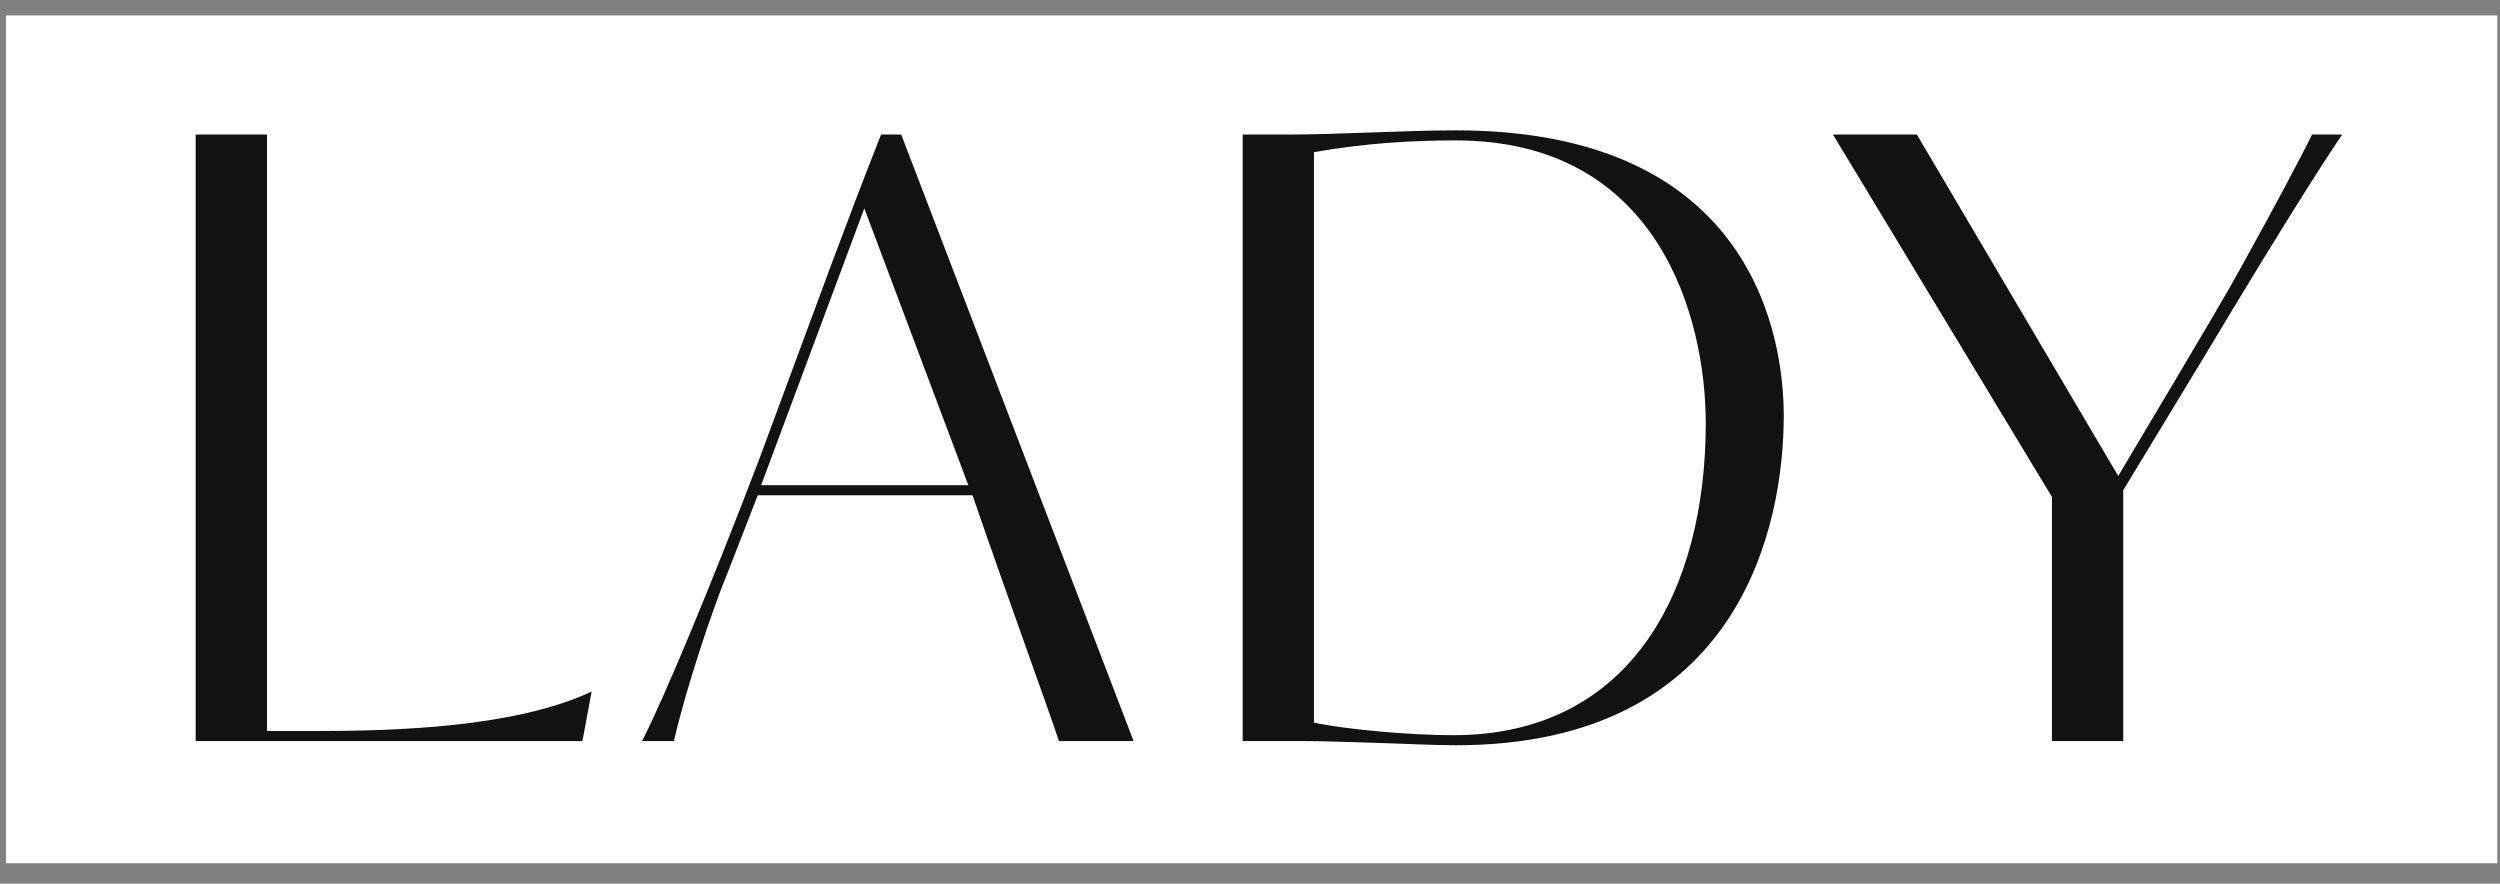 <?xml version="1.0" encoding="UTF-8"?> <svg xmlns="http://www.w3.org/2000/svg" width="116" height="41" viewBox="0 0 116 41" fill="none"><rect x="0" y="0" width="116" height="41" fill="#808080" stroke="none"/><rect width="115.6" height="39.338" transform="translate(0.276 0.717)" fill="white"></rect><path d="M12.388 33.919H14.568C18.343 33.919 23.871 33.763 27.452 32.089L27.024 34.386H9.079V6.243H12.388V33.919ZM41.816 6.243L52.599 34.386H49.135C48.745 33.179 46.799 27.846 45.125 22.981H35.16L33.798 26.484C33.097 28.158 31.852 31.856 31.268 34.386H29.789C30.801 32.44 33.058 26.99 35.199 21.385L38.586 12.237C39.286 10.369 40.065 8.306 40.882 6.243H41.816ZM44.931 22.514L40.104 9.668L35.316 22.514H44.931ZM57.66 34.386V6.243H59.801C61.98 6.243 65.328 6.048 67.547 6.048C81.521 6.048 82.766 15.896 82.766 19.283C82.766 24.343 80.781 34.58 67.547 34.58C66.496 34.58 65.055 34.502 63.693 34.464C62.486 34.425 61.319 34.386 60.501 34.386H57.66ZM79.147 19.633C79.147 14.806 77.006 6.515 67.547 6.515C65.6 6.515 63.382 6.632 60.968 7.06V33.529C62.409 33.841 65.406 34.113 67.43 34.113C75.682 34.113 79.147 27.379 79.147 19.633ZM88.943 6.243L98.285 22.085C102.878 14.378 103.345 13.561 103.968 12.432C105.525 9.629 106.848 7.138 107.277 6.243H108.678C108.172 6.982 106.42 9.629 102.294 16.519L98.518 22.747V34.386H95.21V23.058L85.05 6.243H88.943Z" fill="#121212"></path></svg> 
